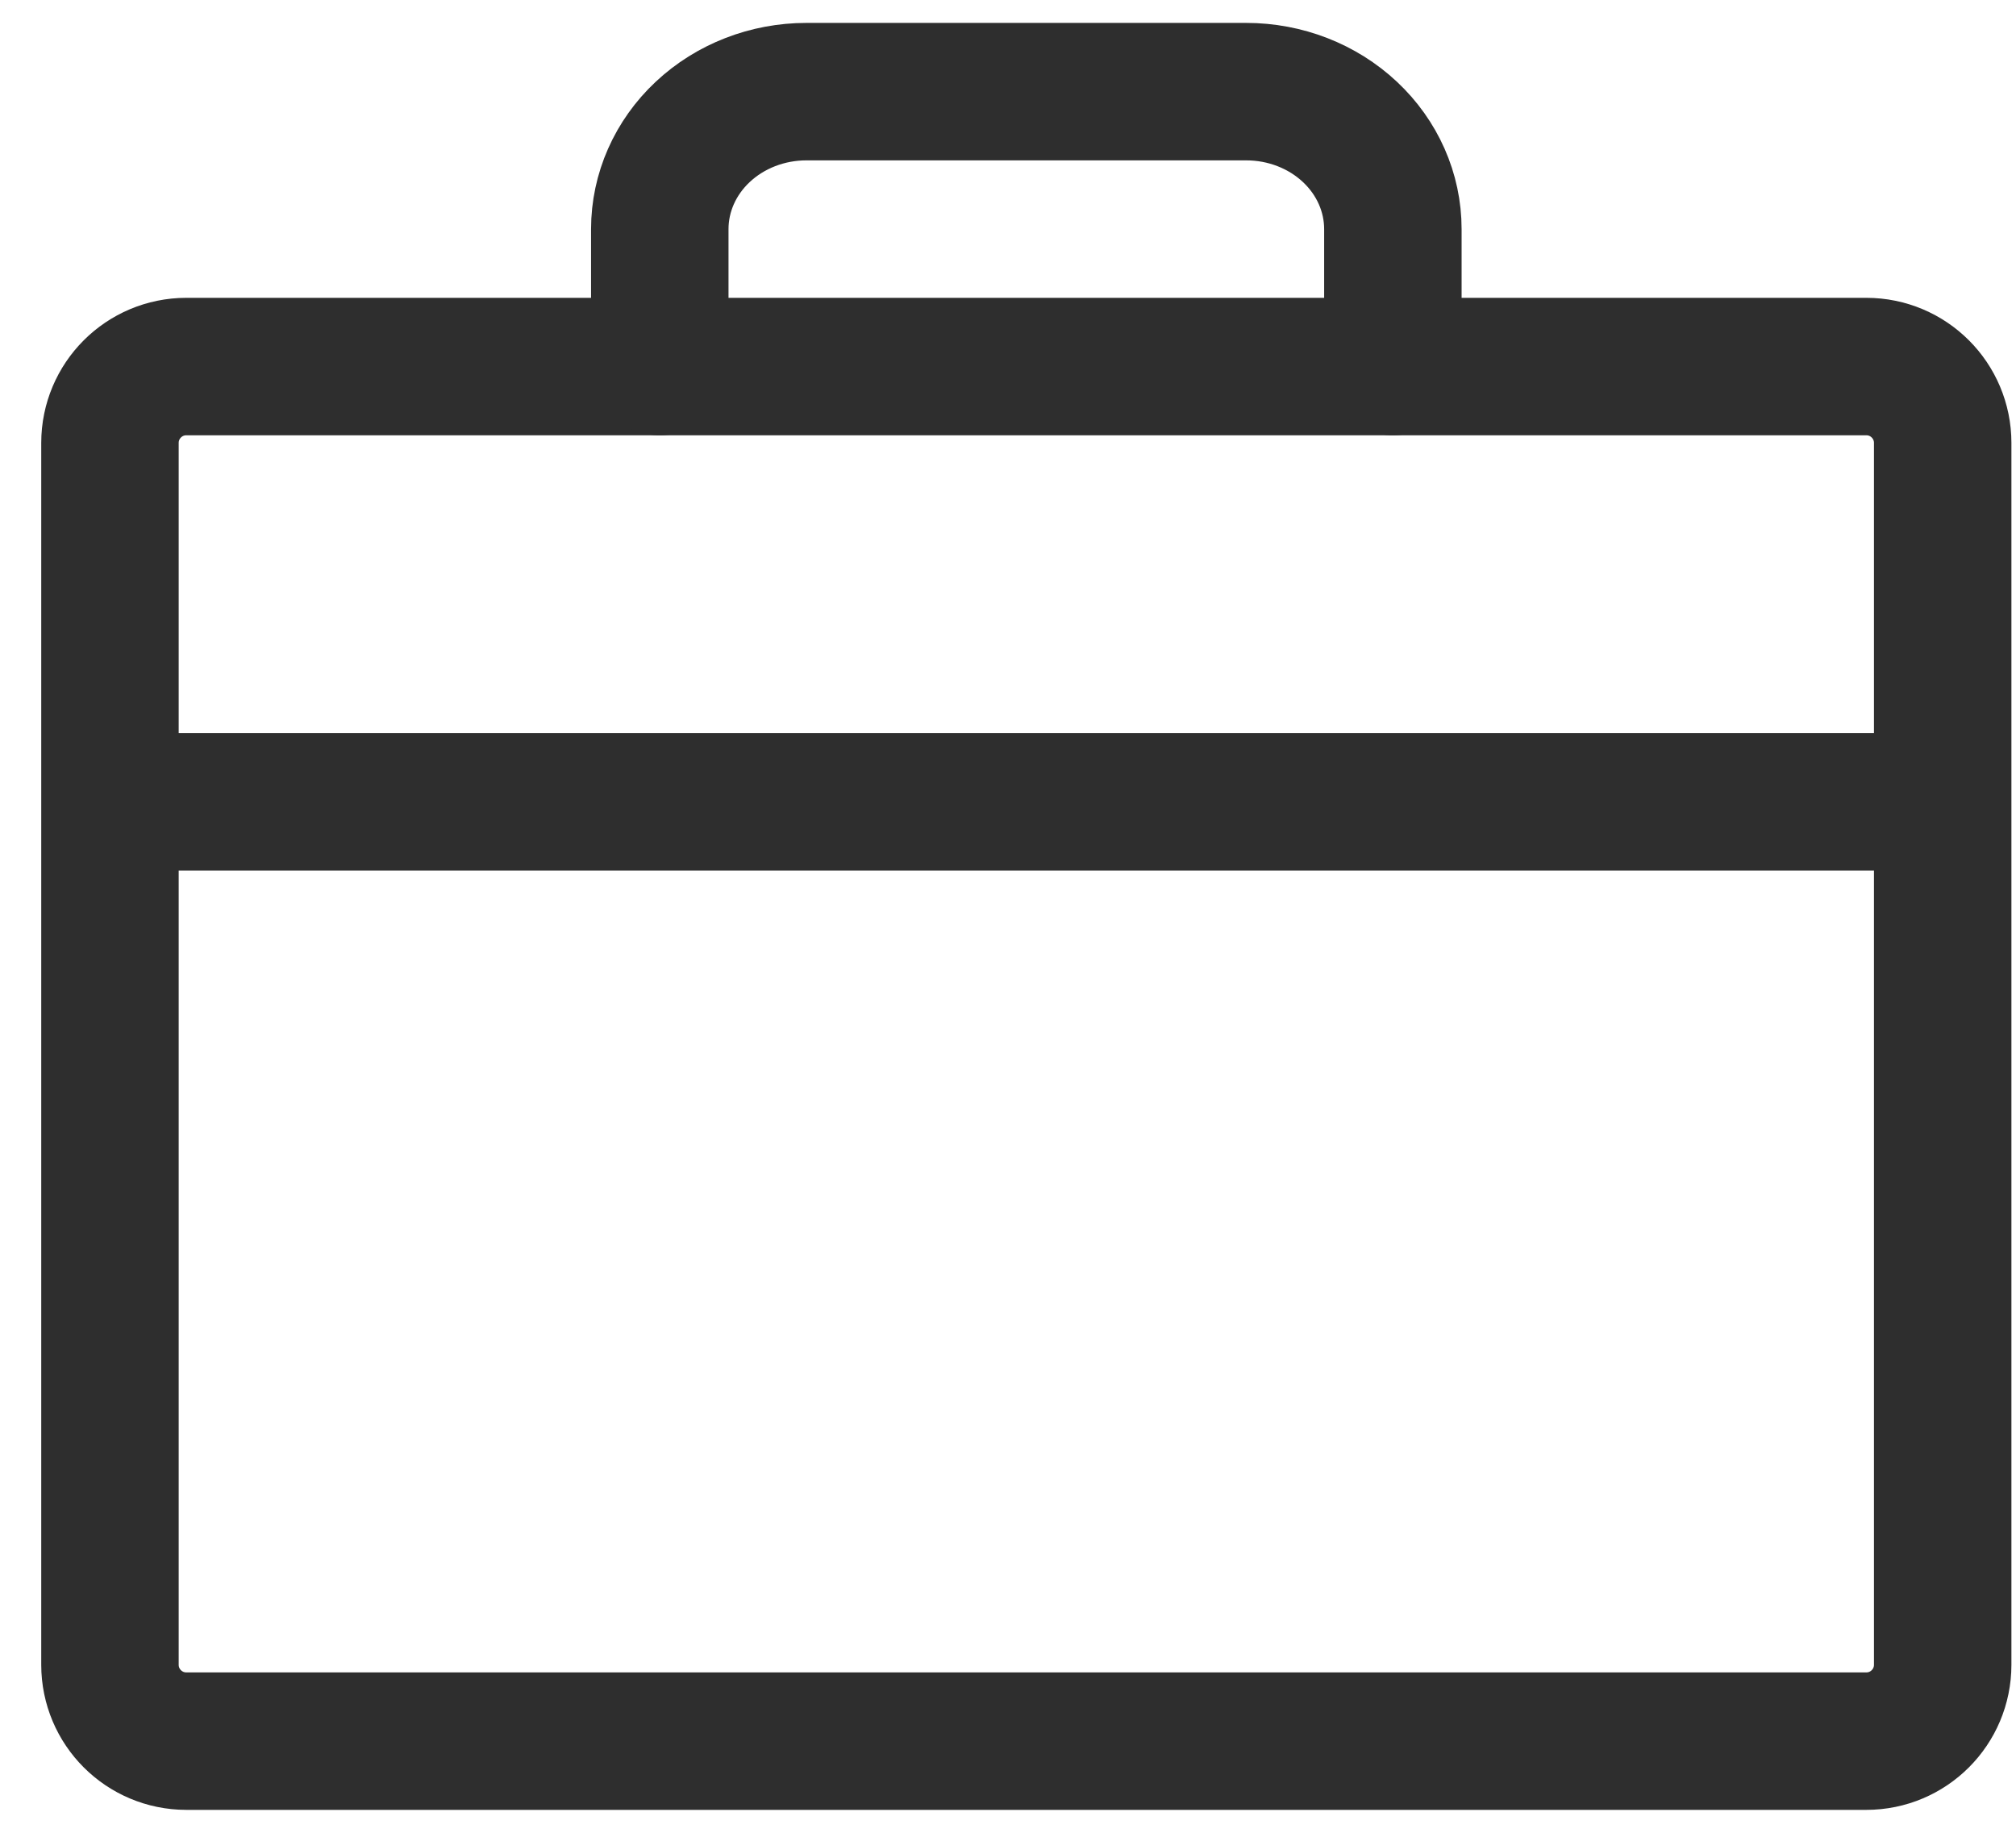 <svg width="44" height="40" viewBox="0 0 44 40" fill="none" xmlns="http://www.w3.org/2000/svg">
<path d="M40.733 8H4.067C3.146 8 2.4 8.746 2.4 9.667V36.333C2.4 37.254 3.146 38 4.067 38H40.733C41.654 38 42.4 37.254 42.4 36.333V9.667C42.4 8.746 41.654 8 40.733 8Z" stroke="#2E2E2E" stroke-width="3" stroke-linecap="round" stroke-linejoin="round"/>
<line x1="2.4" y1="17.5" x2="42.4" y2="17.5" stroke="#2E2E2E" stroke-width="3"/>
<path d="M30.4 8V5C30.4 4.204 30.063 3.441 29.463 2.879C28.863 2.316 28.049 2 27.2 2H17.6C16.751 2 15.937 2.316 15.337 2.879C14.737 3.441 14.4 4.204 14.4 5V8" stroke="#2E2E2E" stroke-width="3" stroke-linecap="round" stroke-linejoin="round"/>
</svg>
